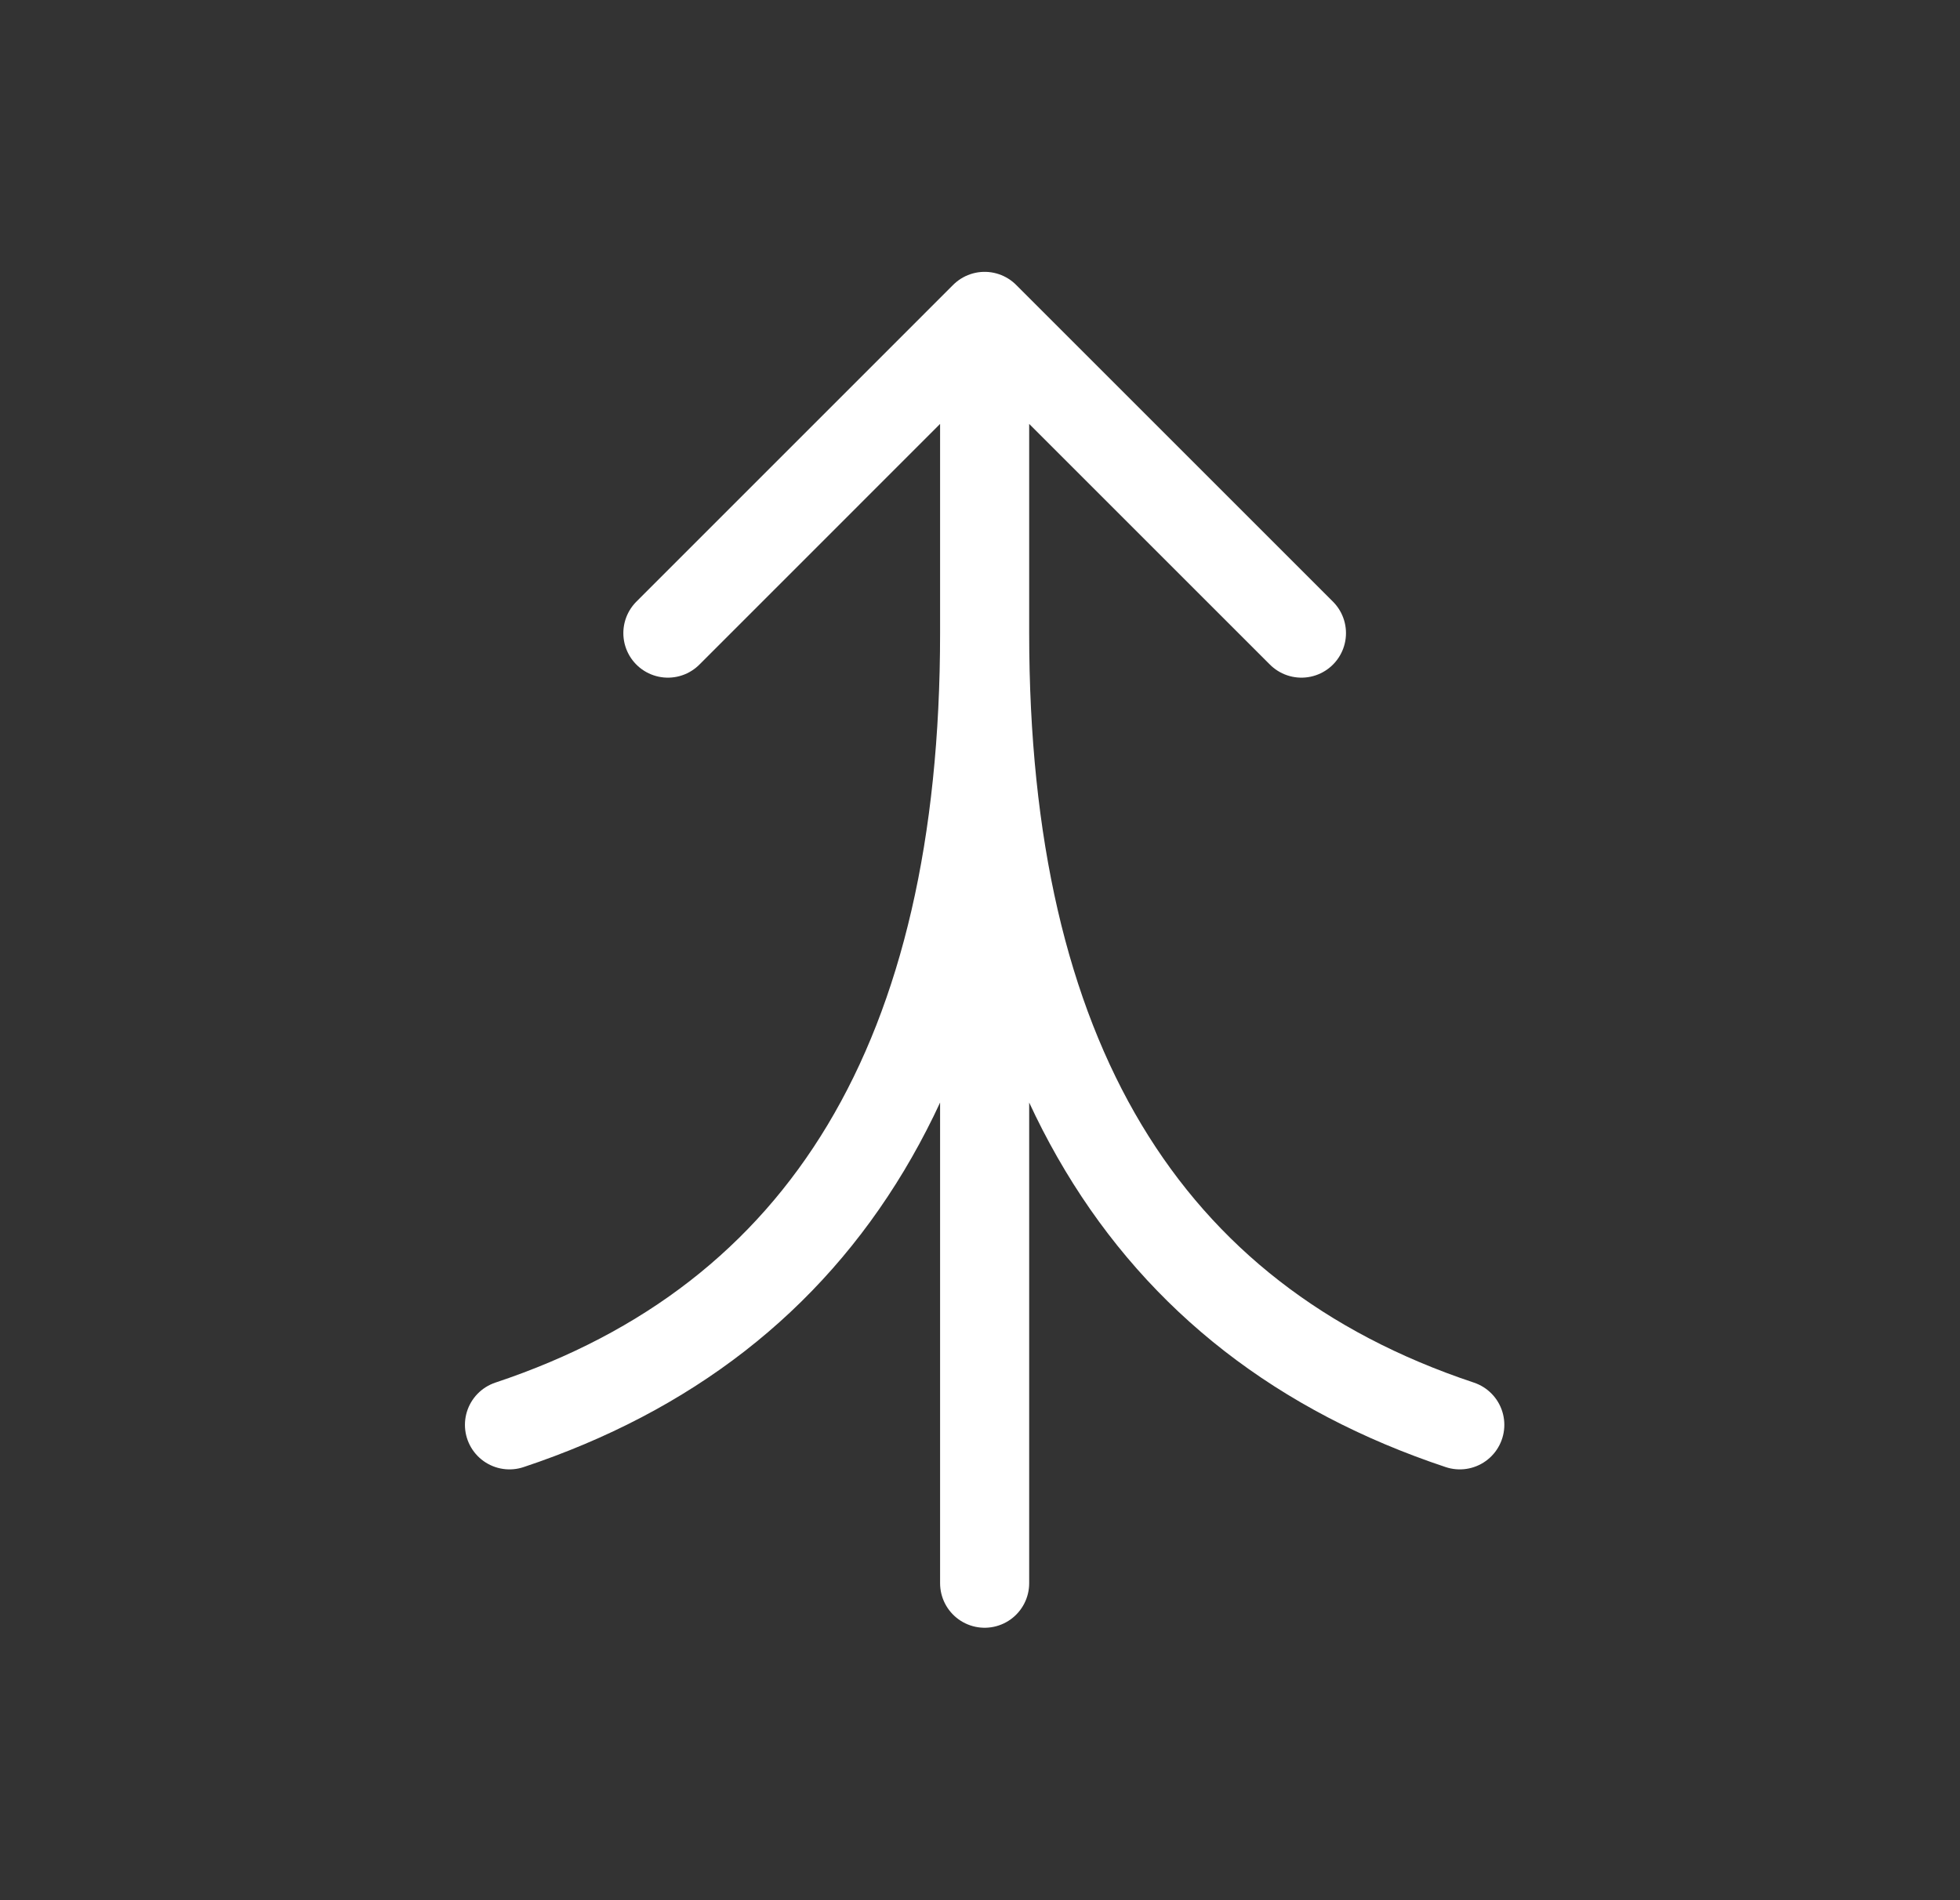 <svg width="33" height="32" viewBox="0 0 33 32" fill="none" xmlns="http://www.w3.org/2000/svg">
<rect x="0" y="0" width="33" height="32" fill="#333333" stroke="none"/>
<path d="M21.912 10.662L16.578 5.328M16.578 5.328L11.245 10.662M16.578 5.328V26.662M24.578 23.995C19.245 22.218 16.578 17.772 16.578 10.662C16.578 17.772 13.912 22.218 8.578 23.995" stroke="white" stroke-width="1.5" stroke-linecap="round" stroke-linejoin="round"/>
</svg>
